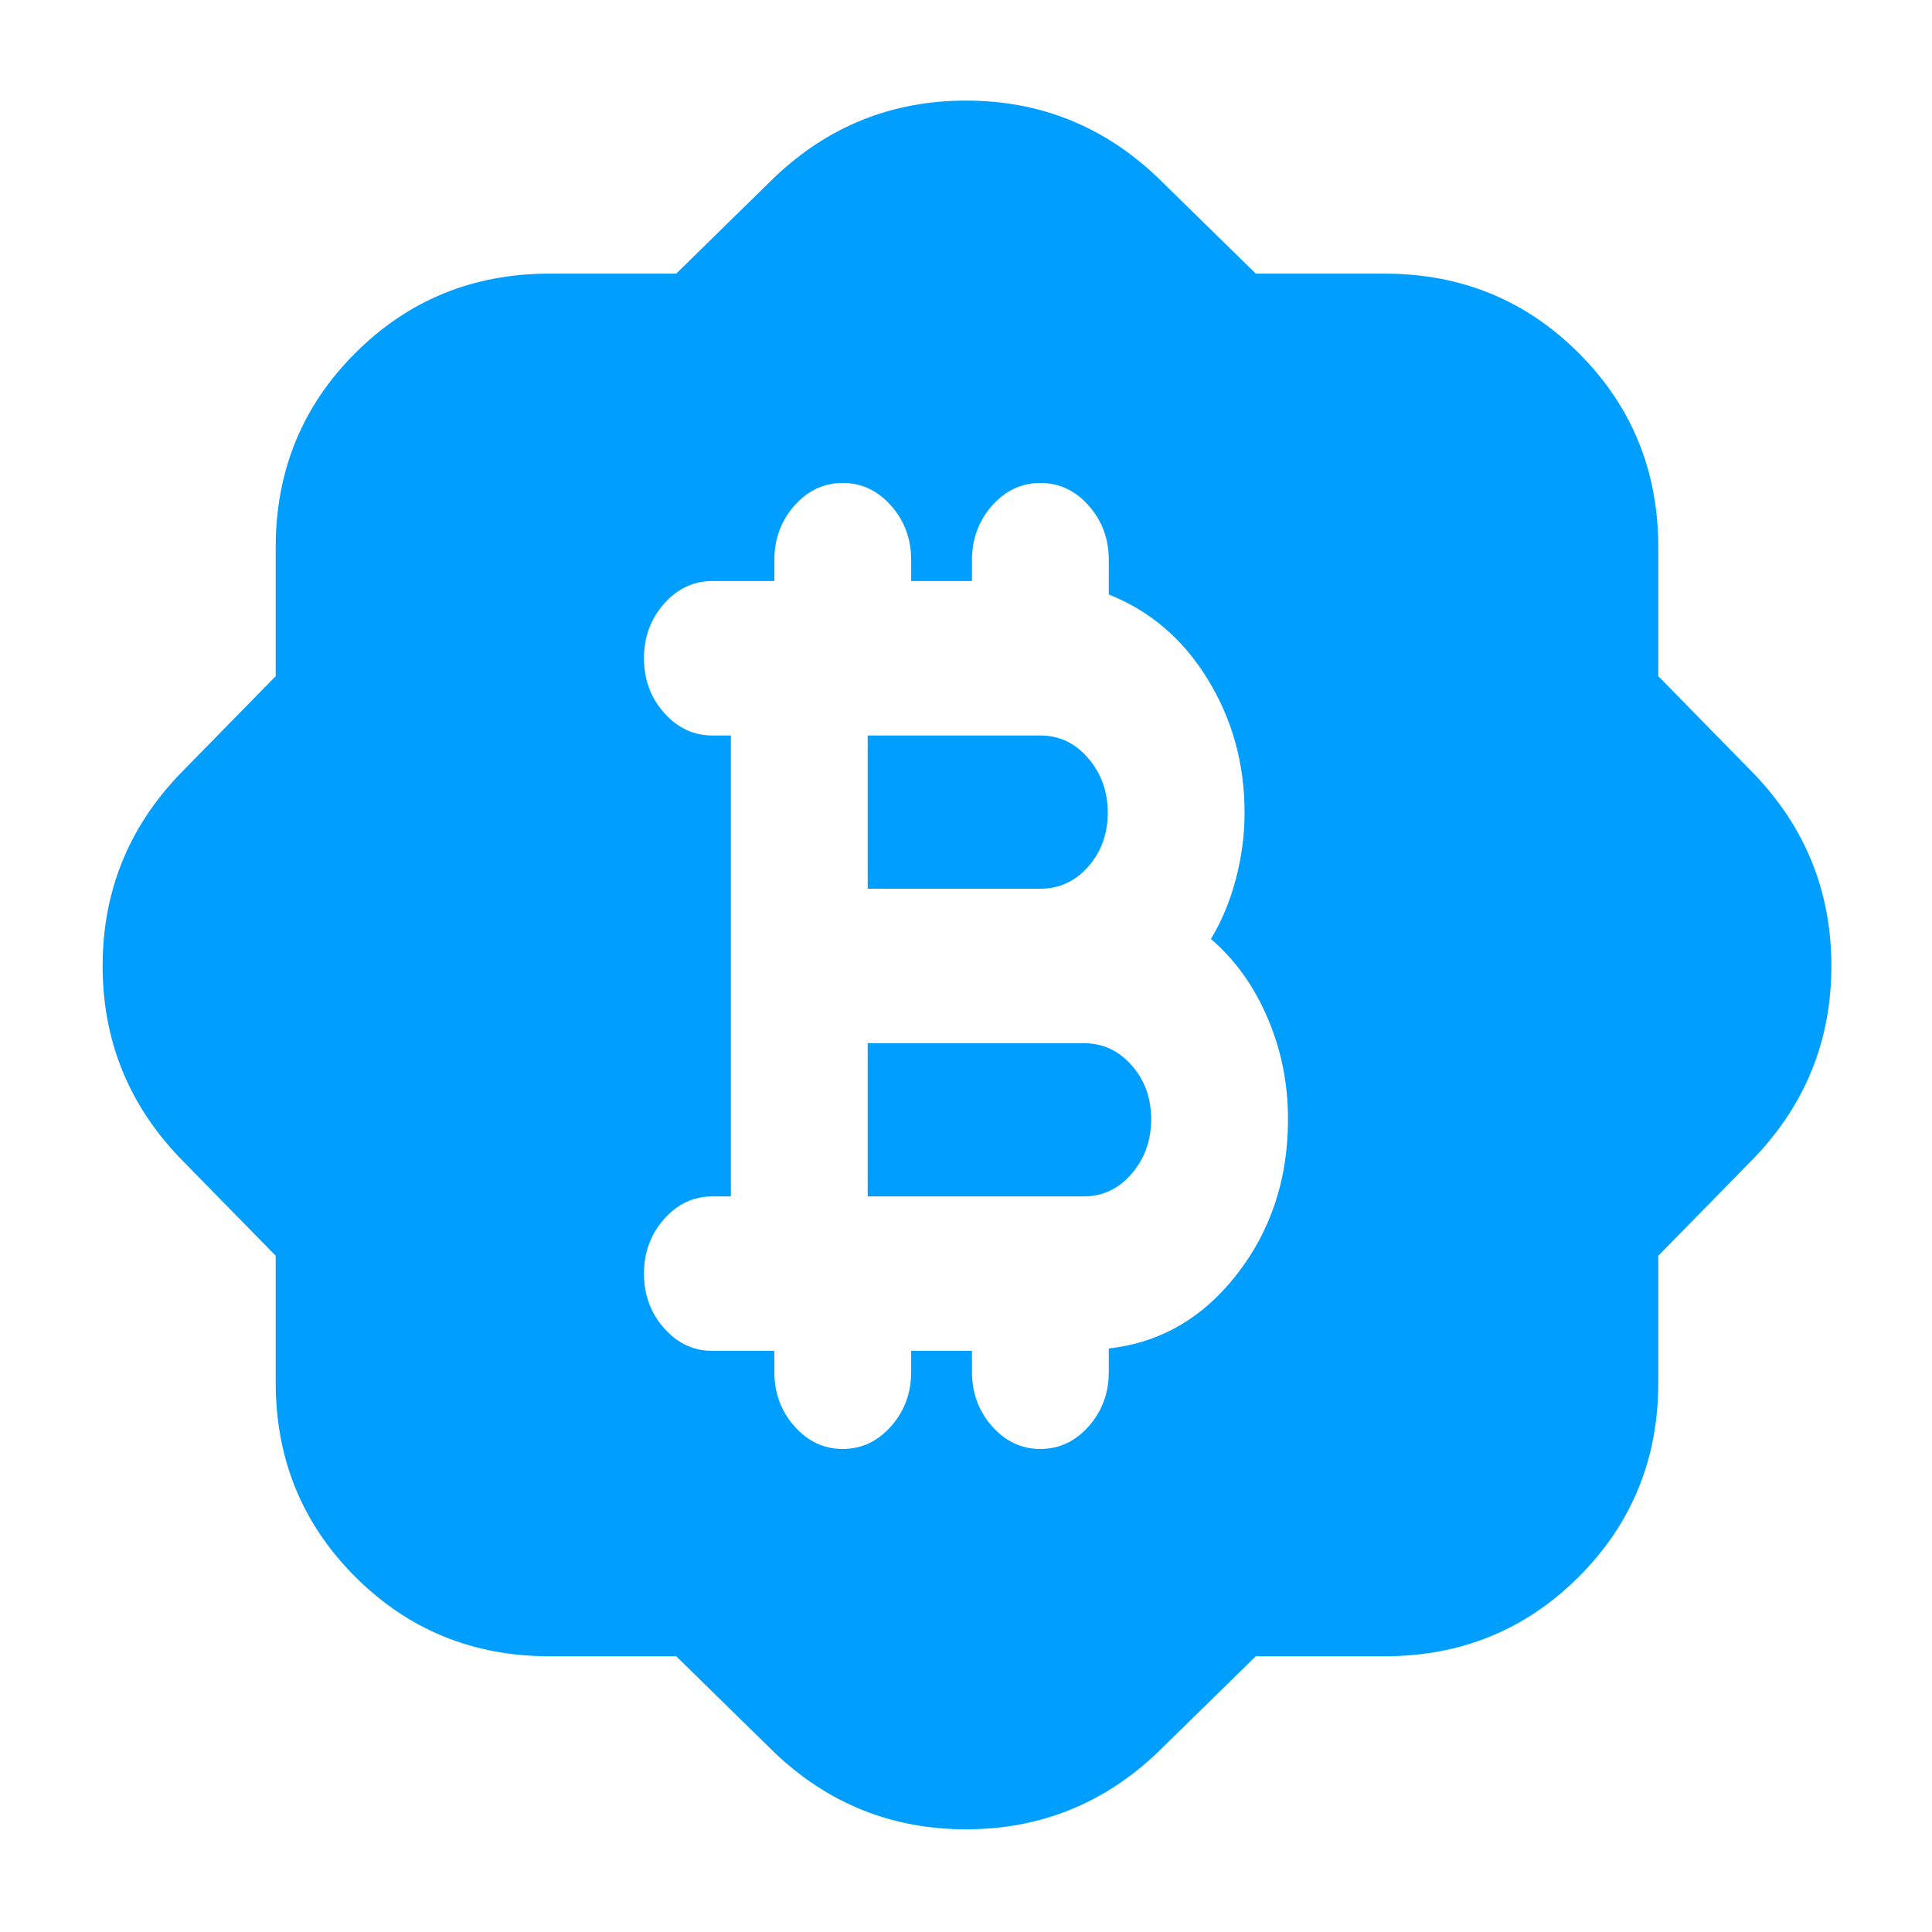 <svg width="58" height="58" viewBox="0 0 58 58" fill="none" xmlns="http://www.w3.org/2000/svg">
<path d="M31.233 26.68H26.049V22.08H31.233C31.798 22.08 32.277 22.307 32.668 22.761C33.059 23.215 33.255 23.761 33.255 24.398C33.255 25.036 33.059 25.576 32.668 26.018C32.277 26.459 31.798 26.68 31.233 26.68Z" fill="#009FFF"/>
<path d="M32.537 35.917H26.049V31.317H32.537C33.102 31.317 33.581 31.538 33.972 31.98C34.363 32.421 34.559 32.961 34.559 33.599C34.559 34.237 34.363 34.783 33.972 35.237C33.581 35.691 33.102 35.917 32.537 35.917Z" fill="#009FFF"/>
<path fill-rule="evenodd" clip-rule="evenodd" d="M34.739 52.622L37.7 49.722H41.566C43.862 49.722 45.806 48.926 47.397 47.335C48.988 45.744 49.783 43.801 49.783 41.505V37.699L52.683 34.738C54.214 33.127 54.979 31.214 54.979 28.999C54.979 26.783 54.214 24.87 52.683 23.259L49.783 20.299V16.432C49.783 14.136 48.988 12.193 47.397 10.602C45.806 9.011 43.862 8.215 41.566 8.215H37.7L34.739 5.315C33.128 3.785 31.215 3.02 29 3.02C26.785 3.02 24.871 3.785 23.26 5.315L20.3 8.215H16.494C14.198 8.215 12.254 9.011 10.663 10.602C9.072 12.193 8.277 14.136 8.277 16.432V20.299L5.377 23.259C3.846 24.87 3.081 26.783 3.081 28.999C3.081 31.214 3.846 33.127 5.377 34.738L8.277 37.699V41.505C8.277 43.801 9.072 45.744 10.663 47.335C12.254 48.926 14.198 49.722 16.494 49.722H20.3L23.26 52.622C24.871 54.152 26.785 54.917 29 54.917C31.215 54.917 33.128 54.152 34.739 52.622ZM23.246 40.554V41.18C23.246 41.818 23.447 42.364 23.849 42.818C24.251 43.272 24.735 43.499 25.3 43.499C25.865 43.499 26.348 43.272 26.75 42.818C27.153 42.364 27.354 41.818 27.354 41.18V40.554H29.179V41.18C29.179 41.818 29.38 42.364 29.782 42.818C30.185 43.272 30.668 43.499 31.233 43.499C31.798 43.499 32.282 43.272 32.684 42.818C33.086 42.364 33.287 41.818 33.287 41.18V40.481C34.831 40.309 36.113 39.567 37.134 38.254C38.156 36.942 38.667 35.39 38.667 33.599C38.667 32.519 38.46 31.501 38.047 30.544C37.634 29.587 37.069 28.802 36.352 28.189C36.678 27.649 36.928 27.048 37.102 26.386C37.276 25.723 37.363 25.061 37.363 24.398C37.363 22.926 36.993 21.589 36.254 20.387C35.515 19.185 34.526 18.338 33.287 17.848V16.817C33.287 16.179 33.086 15.633 32.684 15.18C32.282 14.726 31.798 14.499 31.233 14.499C30.668 14.499 30.185 14.726 29.782 15.18C29.38 15.633 29.179 16.179 29.179 16.817V17.443H27.354V16.817C27.354 16.179 27.153 15.633 26.75 15.18C26.348 14.726 25.865 14.499 25.3 14.499C24.735 14.499 24.251 14.726 23.849 15.18C23.447 15.633 23.246 16.179 23.246 16.817V17.443H21.387C20.822 17.443 20.339 17.67 19.936 18.124C19.534 18.578 19.333 19.123 19.333 19.761C19.333 20.399 19.534 20.945 19.936 21.399C20.339 21.853 20.822 22.08 21.387 22.08H21.942V35.917H21.387C20.822 35.917 20.339 36.144 19.936 36.598C19.534 37.052 19.333 37.598 19.333 38.236C19.333 38.874 19.534 39.42 19.936 39.874C20.339 40.328 20.822 40.554 21.387 40.554H23.246Z" fill="#009FFF"/>
</svg>
